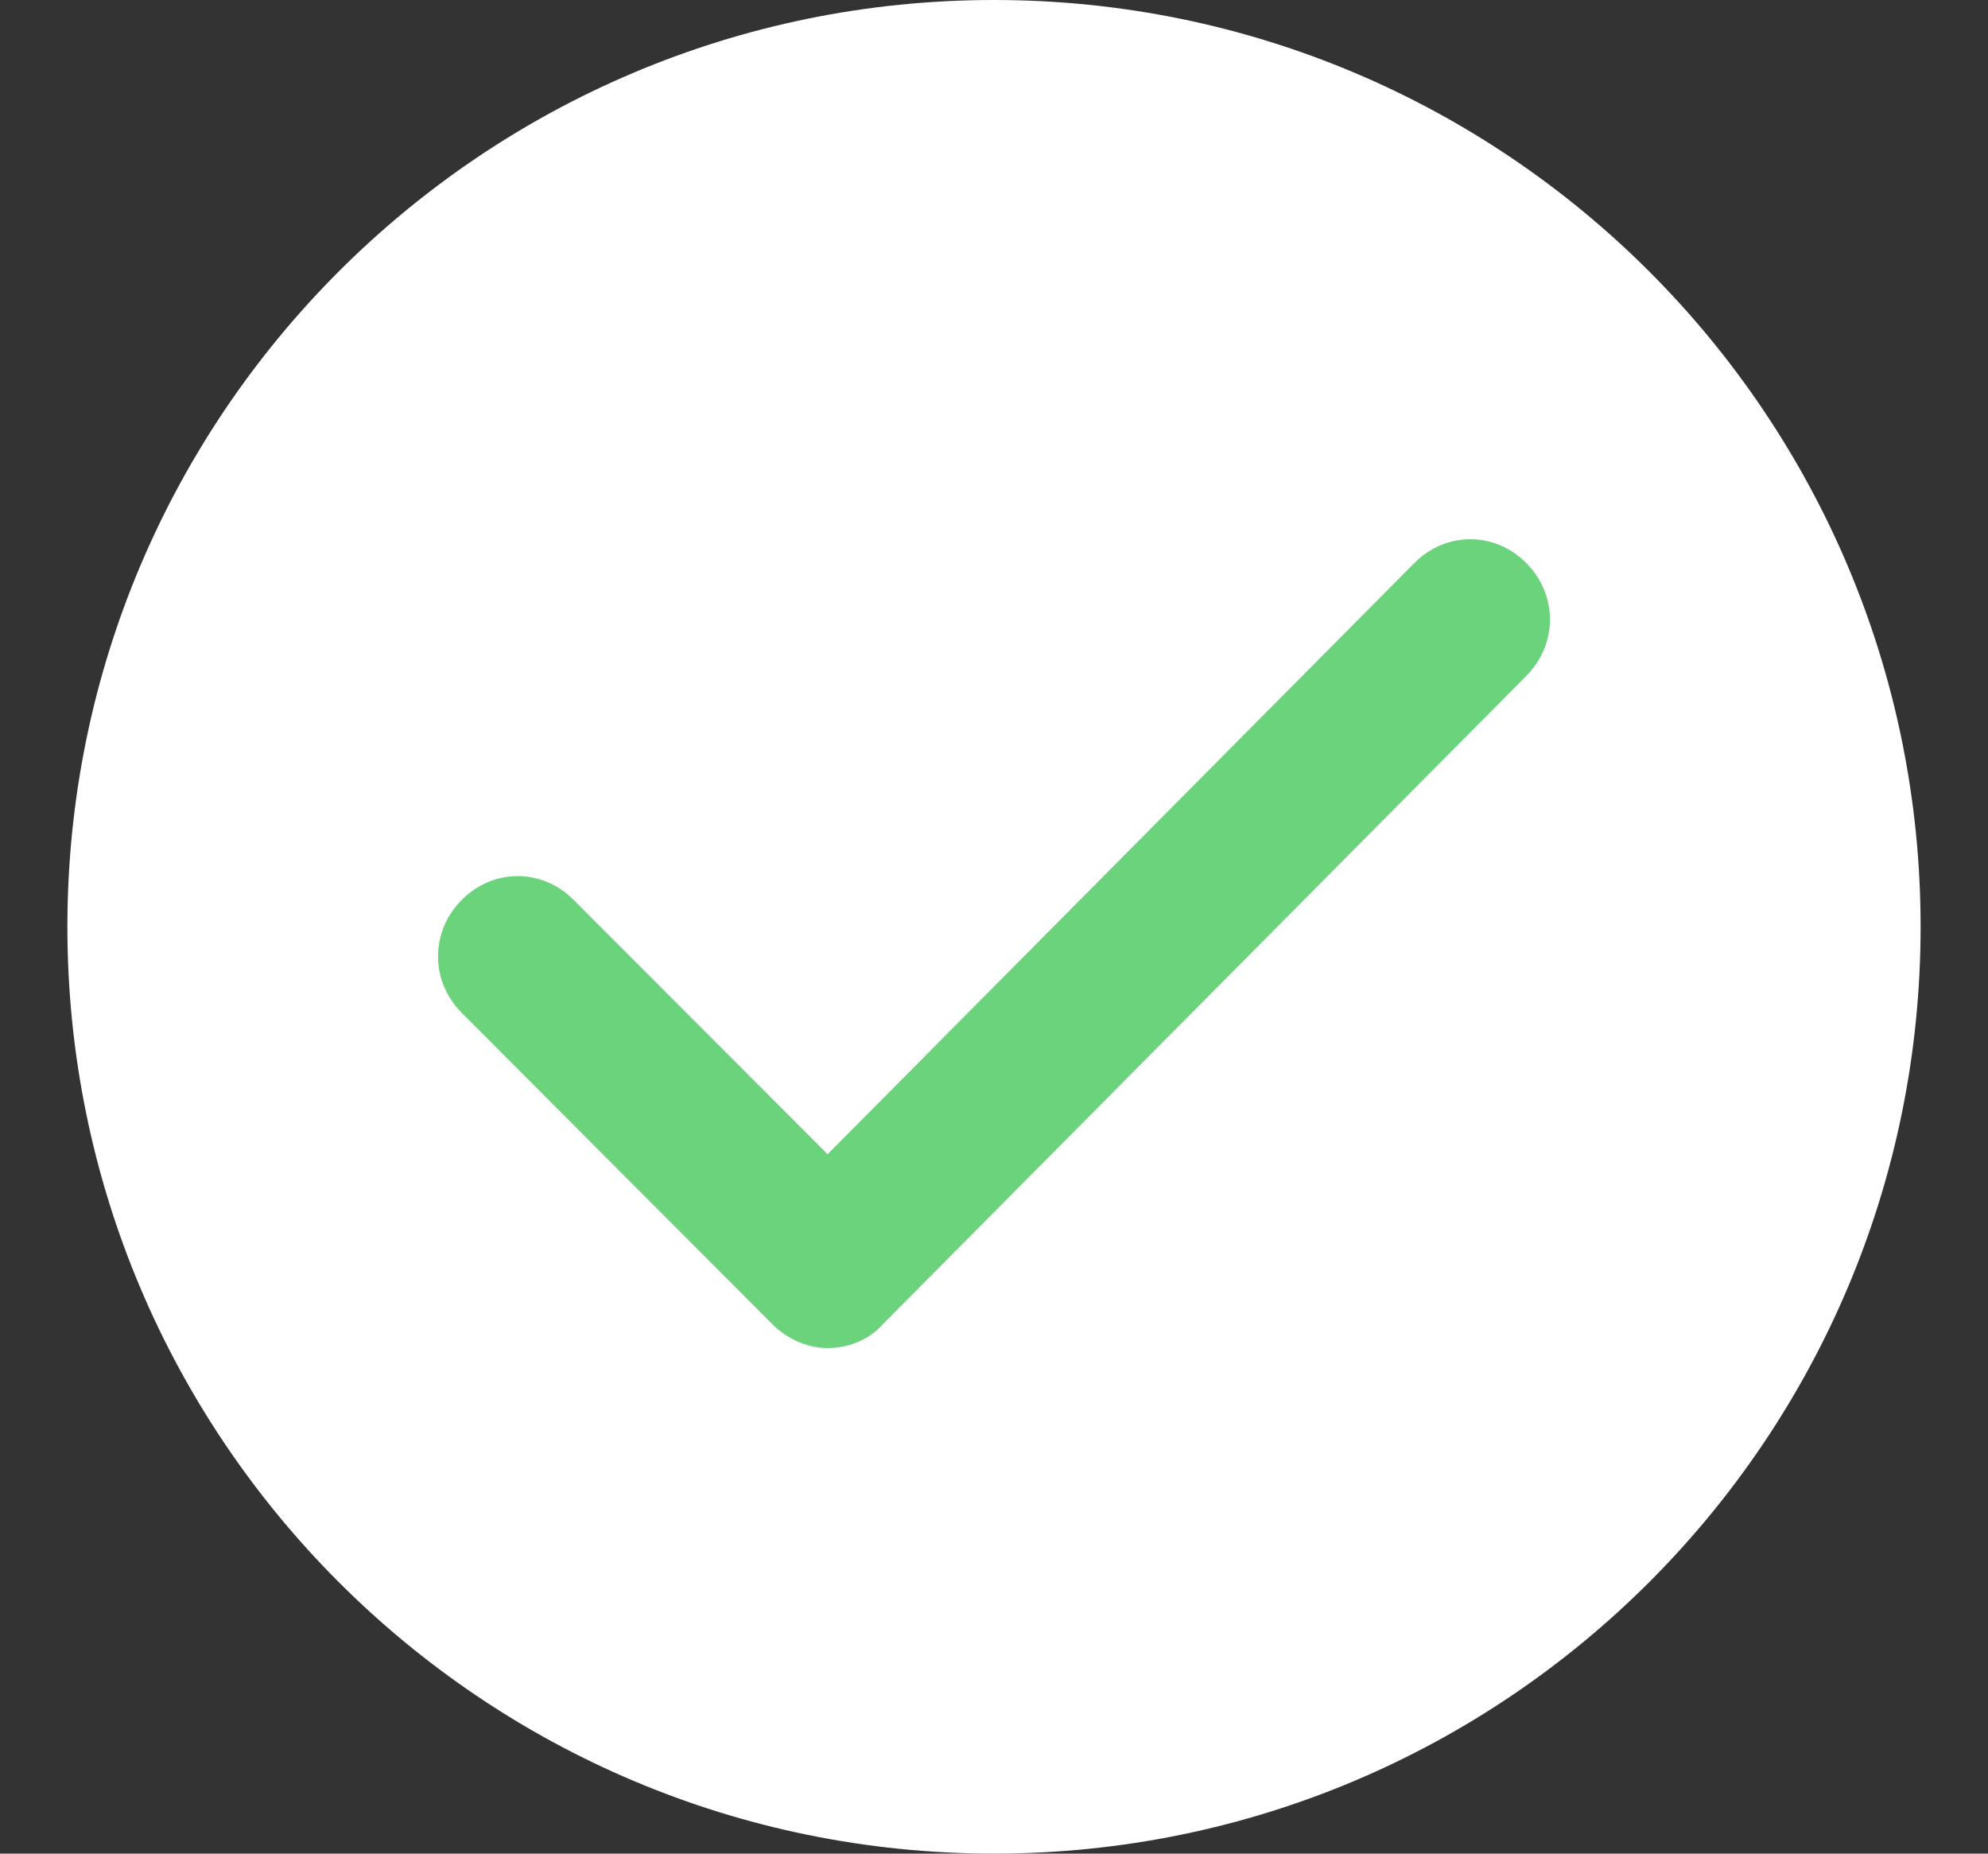 <svg width="59" height="55" viewBox="0 0 59 55" fill="none" xmlns="http://www.w3.org/2000/svg">
<rect x="0" y="0" width="59" height="55" fill="#333333" stroke="none"/>
<path d="M29.5 55C44.688 55 57 42.688 57 27.5C57 12.312 44.688 0 29.5 0C14.312 0 2 12.312 2 27.5C2 42.688 14.312 55 29.5 55Z" fill="white"/>
<path d="M22.923 39.293C23.345 39.717 23.953 40 24.562 40C25.17 40 25.779 39.764 26.2 39.293L45.298 20.055C46.234 19.112 46.234 17.65 45.298 16.707C44.362 15.764 42.911 15.764 41.974 16.707L24.562 34.248L17.026 26.703C16.089 25.76 14.638 25.76 13.702 26.703C12.766 27.646 12.766 29.108 13.702 30.051L22.923 39.293Z" fill="#6CD37D"/>
</svg>
